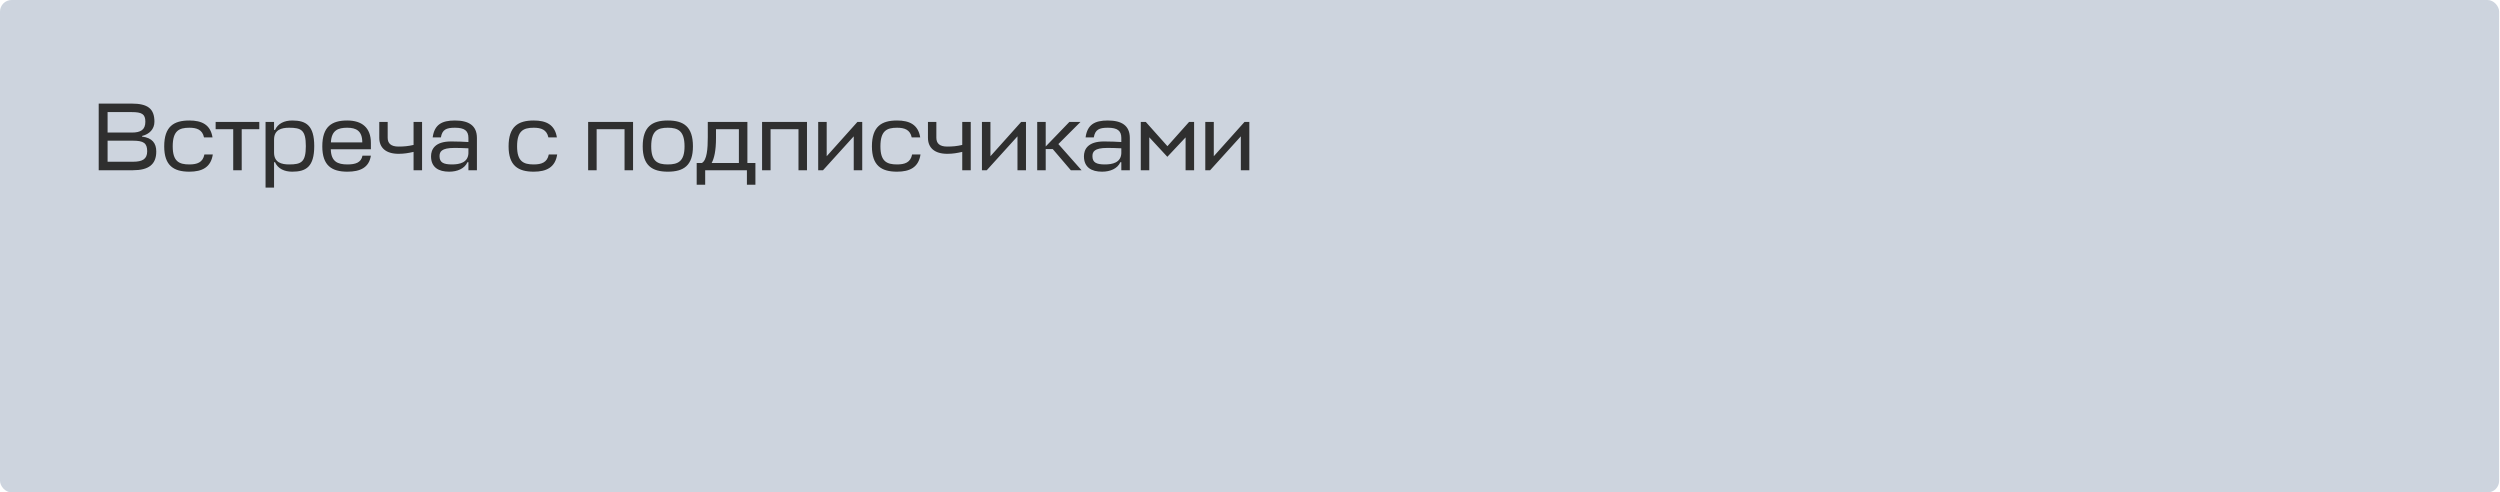 <?xml version="1.0" encoding="UTF-8"?> <svg xmlns="http://www.w3.org/2000/svg" width="1315" height="259" viewBox="0 0 1315 259" fill="none"> <rect width="1314.55" height="259.001" rx="6.108" fill="#CDD4DE"></rect> <path d="M74.728 71.508C78.589 70.593 81.231 67.9 81.231 64.039C81.231 57.13 77.675 54.488 69.241 54.488H51.917V89.543H69.953C78.183 89.543 82.197 86.495 82.197 79.687C82.197 75.42 80.114 72.473 74.728 71.863V71.508ZM69.851 73.997C75.541 73.997 77.421 75.267 77.421 79.586C77.421 83.701 74.881 85.073 69.953 85.073H56.591V73.997H69.851ZM69.241 58.959C74.677 58.959 76.456 60.026 76.456 64.039C76.456 68.256 74.017 69.73 69.343 69.73H56.591V58.959H69.241ZM107.512 81.262C106.699 85.479 103.651 86.495 99.586 86.495C94.15 86.495 90.848 84.869 90.848 76.995C90.848 68.815 94.15 67.189 99.586 67.189C103.448 67.189 106.445 68.154 107.309 72.27H111.779C110.713 65.564 106.14 63.379 99.586 63.379C91.356 63.379 86.377 66.58 86.377 76.995C86.377 87.105 91.356 90.305 99.586 90.305C106.293 90.305 110.916 88.019 111.932 81.262H107.512ZM113.425 64.141V67.951H122.671V89.543H127.142V67.951H136.388V64.141H113.425ZM153.754 90.305C161.019 90.305 165.287 87.663 165.287 76.842C165.287 66.021 161.019 63.379 153.754 63.379C149.538 63.379 146.184 64.954 144.66 68.358H144.152V64.141H139.681V98.688H144.152V85.326H144.66C146.184 88.73 149.538 90.305 153.754 90.305ZM152.078 67.189C158.428 67.189 160.867 68.358 160.867 76.842C160.867 85.326 158.428 86.495 152.078 86.495C148.064 86.495 144.152 85.479 144.152 80.246V73.438C144.152 68.205 148.064 67.189 152.078 67.189ZM195.085 75.115C195.085 67.189 190.411 63.379 182.638 63.379C174.509 63.379 169.53 66.58 169.53 76.995C169.53 87.105 174.509 90.305 182.739 90.305C189.445 90.305 194.119 88.171 195.085 81.872H190.665C189.953 85.631 186.804 86.495 182.739 86.495C177.557 86.495 174.153 84.971 174.001 78.519H195.085V75.115ZM182.638 67.189C187.362 67.189 190.563 68.815 190.563 74.912H174.052C174.356 68.459 177.913 67.189 182.638 67.189ZM199.5 72.473C199.5 77.706 202.955 80.906 209.661 80.906C212.608 80.906 214.843 80.5 217.536 79.89V89.543H222.007V64.141H217.536V76.233C214.691 76.893 212.456 77.096 209.61 77.096C205.648 77.096 203.92 75.42 203.92 72.473V64.141H199.5V72.473ZM236.278 90.305C240.494 90.305 244.356 88.73 245.88 85.326H246.388V89.543H250.859V72.575C250.859 66.021 246.54 63.379 239.275 63.379C232.366 63.379 228.505 65.564 227.59 72.27H231.909C232.62 68.154 234.754 67.189 239.275 67.189C244.356 67.189 246.388 68.764 246.388 72.575V74.708C243.289 74.556 241.409 74.403 237.294 74.403C228.657 74.403 226.726 78.671 226.726 82.227C226.726 88.07 230.74 90.305 236.278 90.305ZM237.751 86.495C233.28 86.495 231.197 85.479 231.197 82.177C231.197 79.89 232.061 77.807 239.021 77.807C241.053 77.807 243.543 77.858 246.388 78.011V80.653C246.134 85.53 241.765 86.495 237.751 86.495ZM288.652 81.262C287.839 85.479 284.791 86.495 280.727 86.495C275.29 86.495 271.988 84.869 271.988 76.995C271.988 68.815 275.29 67.189 280.727 67.189C284.588 67.189 287.585 68.154 288.449 72.27H292.92C291.853 65.564 287.28 63.379 280.727 63.379C272.496 63.379 267.517 66.58 267.517 76.995C267.517 87.105 272.496 90.305 280.727 90.305C287.433 90.305 292.056 88.019 293.072 81.262H288.652ZM309.361 89.543H313.832V67.951H328.514V89.543H332.985V64.141H309.361V89.543ZM351.277 86.495C345.841 86.495 342.539 84.869 342.539 76.995C342.539 68.815 345.841 67.189 351.277 67.189C356.663 67.189 360.067 68.866 360.067 76.995C360.067 84.869 356.714 86.495 351.277 86.495ZM351.277 63.379C343.047 63.379 338.068 66.58 338.068 76.995C338.068 87.105 343.047 90.305 351.277 90.305C359.559 90.305 364.487 87.105 364.487 76.995C364.487 66.58 359.559 63.379 351.277 63.379ZM372.298 72.067C372.298 78.366 371.841 84.209 369.199 85.733H366.455V97.164H370.926V89.543H392.874V97.164H397.345V85.733H393.128V64.141H372.298V72.067ZM376.616 72.676V67.951H388.657V85.733H374.33C375.651 83.345 376.616 79.281 376.616 72.676ZM400.849 89.543H405.32V67.951H420.002V89.543H424.473V64.141H400.849V89.543ZM453.536 89.543V64.141H450.996L434.84 82.177V64.141H430.369V89.543H432.909L449.065 71.711V89.543H453.536ZM479.765 81.262C478.952 85.479 475.904 86.495 471.839 86.495C466.403 86.495 463.101 84.869 463.101 76.995C463.101 68.815 466.403 67.189 471.839 67.189C475.7 67.189 478.698 68.154 479.561 72.27H484.032C482.965 65.564 478.393 63.379 471.839 63.379C463.609 63.379 458.63 66.58 458.63 76.995C458.63 87.105 463.609 90.305 471.839 90.305C478.545 90.305 483.169 88.019 484.185 81.262H479.765ZM488.104 72.473C488.104 77.706 491.559 80.906 498.265 80.906C501.212 80.906 503.447 80.5 506.14 79.89V89.543H510.611V64.141H506.14V76.233C503.295 76.893 501.059 77.096 498.214 77.096C494.252 77.096 492.524 75.42 492.524 72.473V64.141H488.104V72.473ZM539.666 89.543V64.141H537.125L520.97 82.177V64.141H516.499V89.543H519.039L535.195 71.711V89.543H539.666ZM568.333 64.141H562.49L550.043 77.045V64.141H545.573V89.543H550.043V78.417H553.752L563.253 89.543H568.892L556.699 75.775L568.333 64.141ZM579.705 90.305C583.922 90.305 587.783 88.73 589.307 85.326H589.815V89.543H594.286V72.575C594.286 66.021 589.967 63.379 582.702 63.379C575.793 63.379 571.932 65.564 571.017 72.27H575.336C576.047 68.154 578.181 67.189 582.702 67.189C587.783 67.189 589.815 68.764 589.815 72.575V74.708C586.716 74.556 584.836 74.403 580.721 74.403C572.084 74.403 570.154 78.671 570.154 82.227C570.154 88.07 574.167 90.305 579.705 90.305ZM581.178 86.495C576.707 86.495 574.624 85.479 574.624 82.177C574.624 79.89 575.488 77.807 582.448 77.807C584.481 77.807 586.97 77.858 589.815 78.011V80.653C589.561 85.53 585.192 86.495 581.178 86.495ZM614.02 82.481L623.622 72.27V89.543H628.093V64.141H625.451L614.071 76.893L602.69 64.141H600.049V89.543H604.519V72.219L614.02 82.481ZM657.151 89.543V64.141H654.611L638.455 82.177V64.141H633.984V89.543H636.525L652.681 71.711V89.543H657.151Z" fill="#2F2F2F"></path> </svg> 